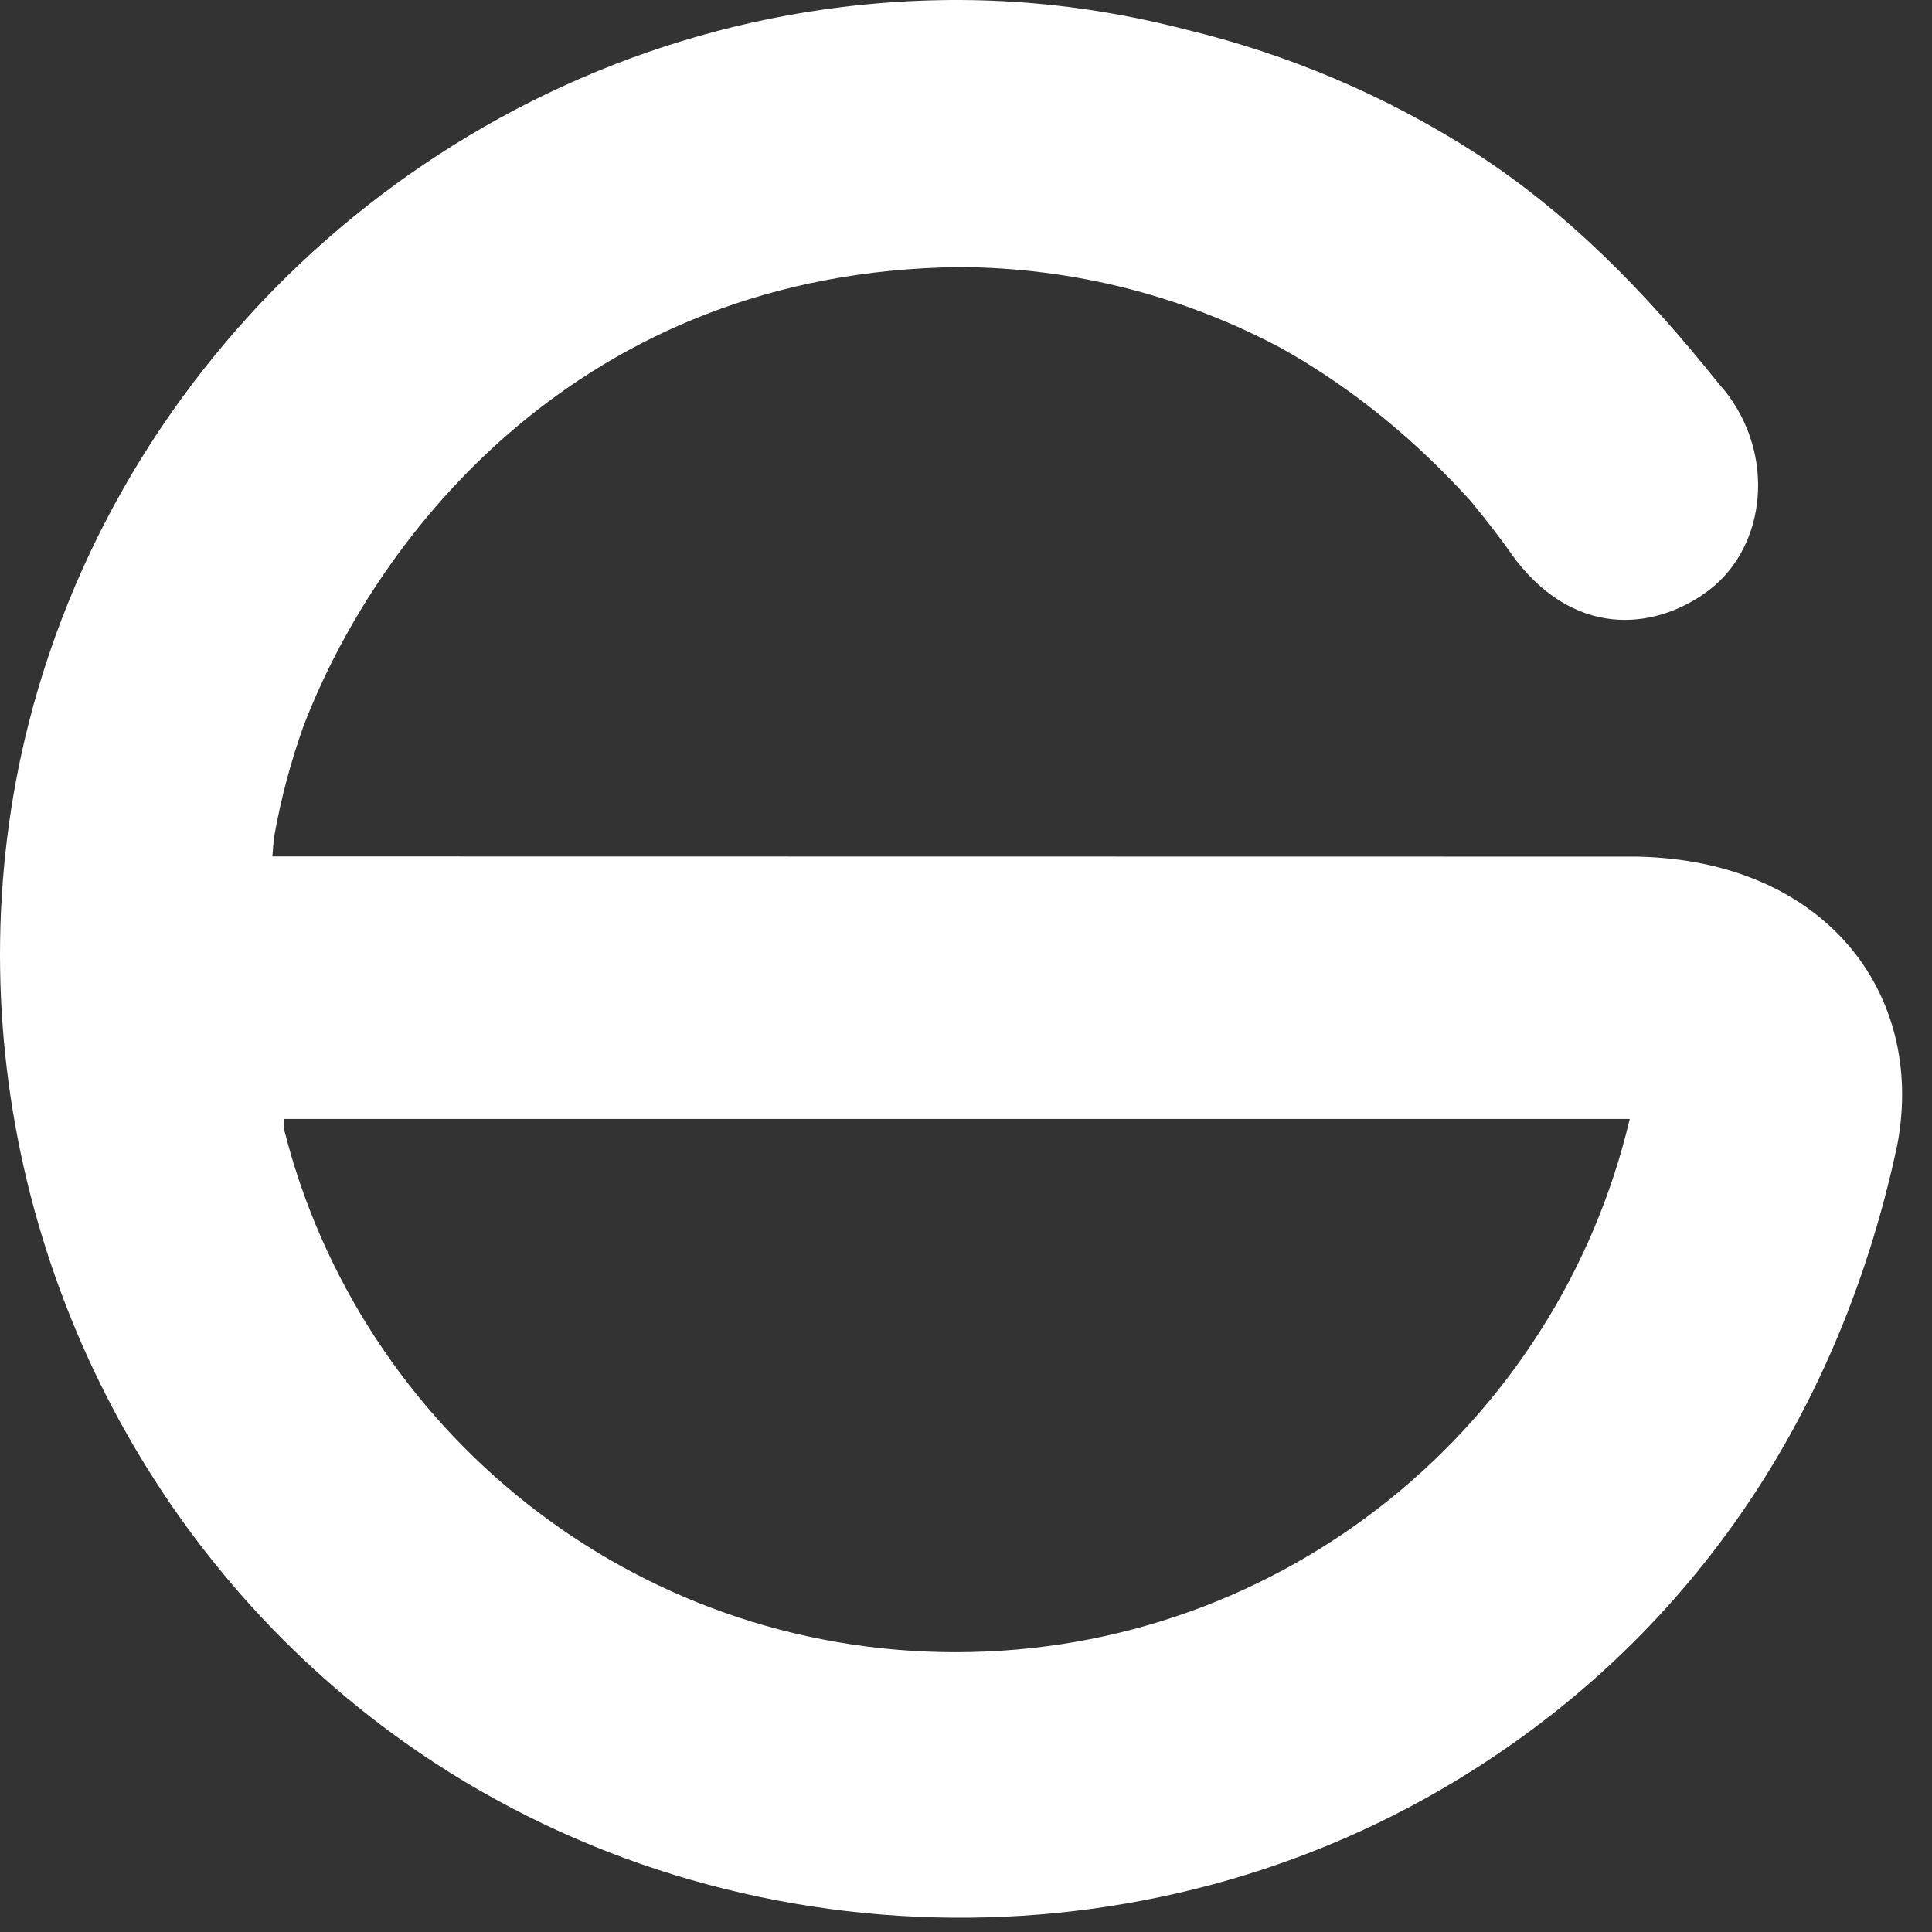 <?xml version="1.0" encoding="utf-8"?>
<svg xmlns="http://www.w3.org/2000/svg" fill="none" height="100%" overflow="visible" preserveAspectRatio="none" style="display: block;" viewBox="0 0 18 18" width="100%">
<rect x="0" y="0" width="18" height="18" fill="#333333" stroke="none"/>
<path d="M2.644 10.425C2.644 10.459 2.647 10.493 2.648 10.528C3.356 13.324 5.888 15.393 8.904 15.393C11.957 15.393 14.512 13.273 15.184 10.425H2.644ZM17.679 10.655C17.154 13.141 15.793 15.183 13.72 16.494C10.691 18.418 6.691 18.311 3.765 16.23C1.378 14.533 0 11.755 0 8.894C0 8.176 0.086 7.452 0.267 6.739C1.168 3.194 4.216 0.51 7.849 0.065C8.928 -0.065 9.977 -0.003 11.064 0.279C11.998 0.506 12.902 0.885 13.734 1.418C14.598 1.974 15.32 2.706 16.02 3.583C16.034 3.599 16.048 3.614 16.062 3.631C16.548 4.233 16.457 5.089 15.924 5.497C15.474 5.842 14.719 5.982 14.125 5.221C13.997 5.039 13.855 4.852 13.698 4.664C13.226 4.142 12.639 3.636 11.937 3.244C11.043 2.767 10.025 2.494 8.942 2.488C5.398 2.527 3.502 5.001 2.827 6.767C2.709 7.096 2.618 7.438 2.555 7.791C2.547 7.857 2.541 7.92 2.538 7.979C3.271 7.979 15.256 7.981 15.256 7.981C17 8.017 17.938 9.248 17.679 10.655Z" fill="white" id="path30"/>
</svg>